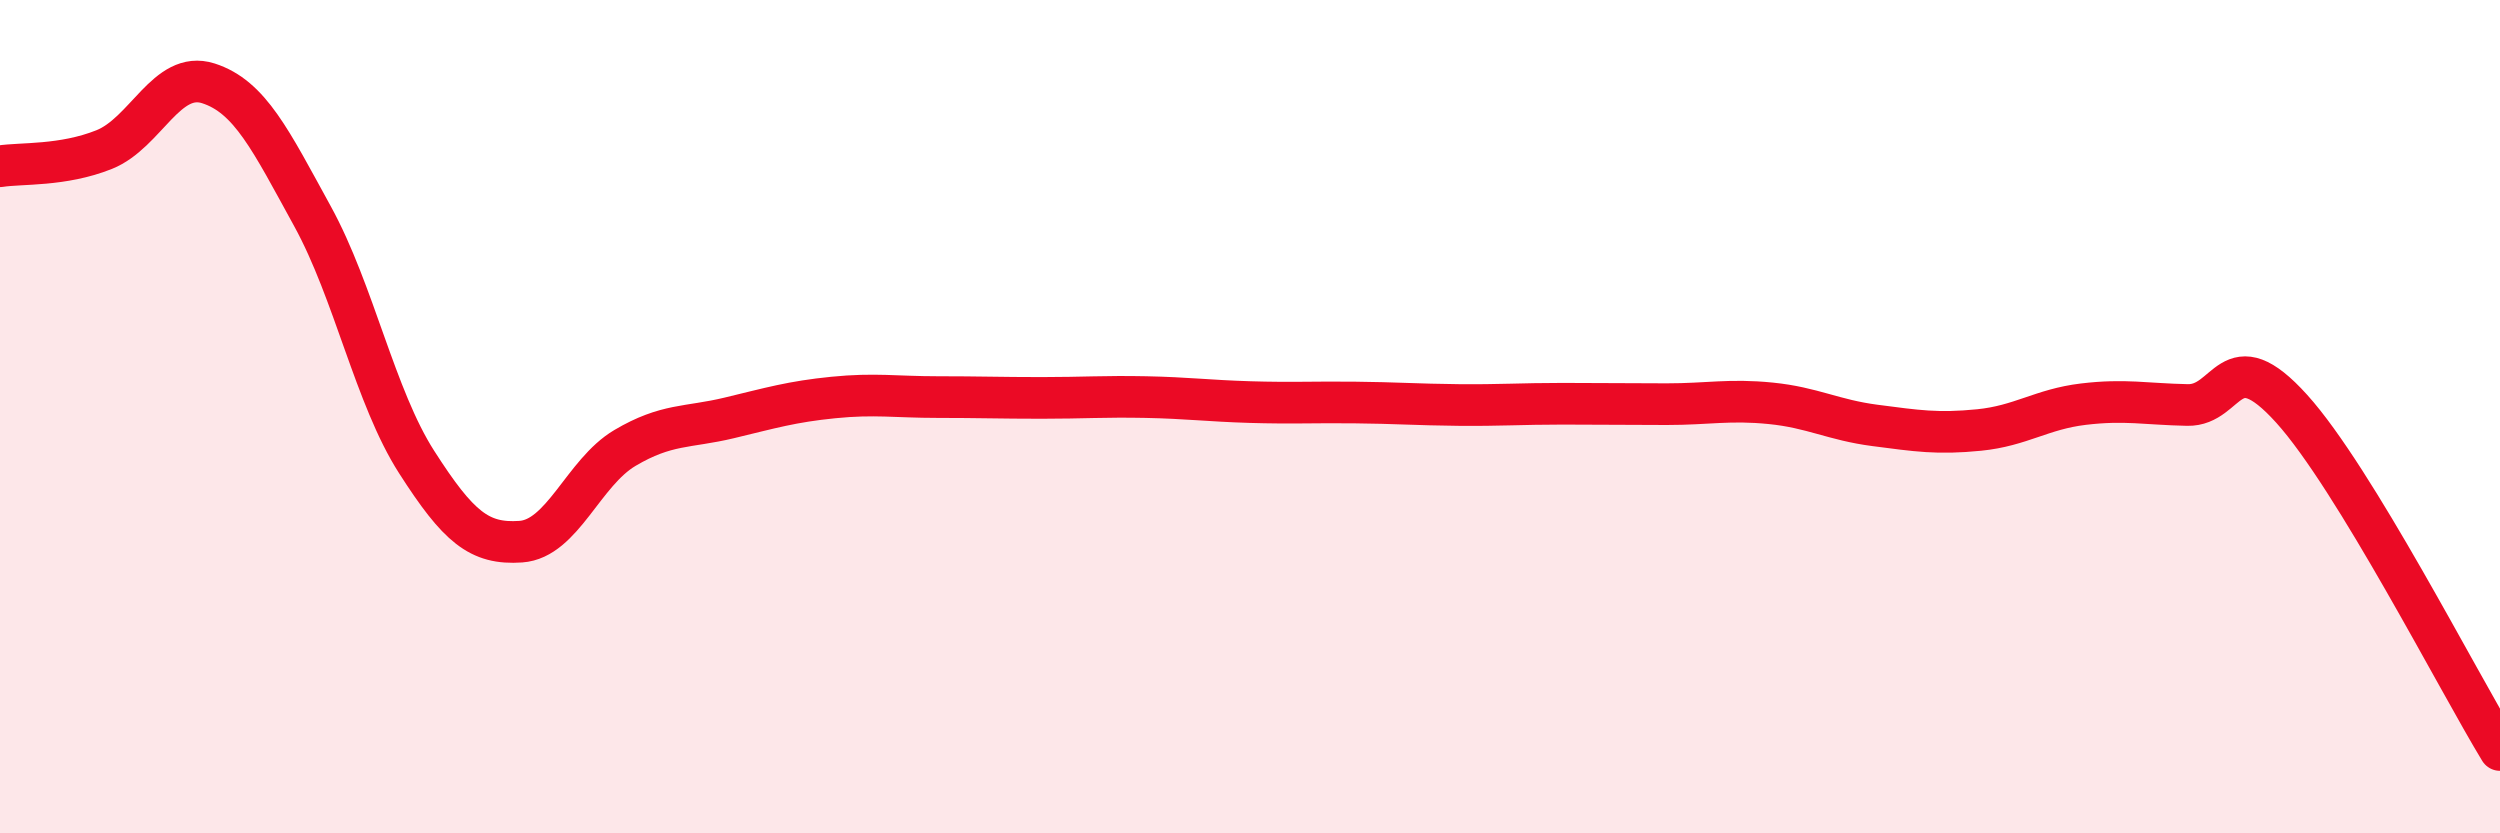 
    <svg width="60" height="20" viewBox="0 0 60 20" xmlns="http://www.w3.org/2000/svg">
      <path
        d="M 0,3.99 C 0.5,3.91 1.5,3.99 2.5,3.59 C 3.5,3.19 4,1.68 5,2 C 6,2.32 6.5,3.37 7.5,5.19 C 8.5,7.01 9,9.53 10,11.09 C 11,12.65 11.5,13.07 12.5,13 C 13.5,12.93 14,11.34 15,10.75 C 16,10.16 16.5,10.27 17.5,10.03 C 18.5,9.79 19,9.64 20,9.54 C 21,9.44 21.5,9.53 22.5,9.53 C 23.5,9.53 24,9.55 25,9.55 C 26,9.55 26.5,9.51 27.5,9.53 C 28.5,9.55 29,9.62 30,9.65 C 31,9.68 31.5,9.65 32.5,9.66 C 33.5,9.67 34,9.71 35,9.72 C 36,9.73 36.5,9.69 37.5,9.69 C 38.5,9.69 39,9.7 40,9.7 C 41,9.7 41.5,9.58 42.5,9.68 C 43.5,9.78 44,10.08 45,10.21 C 46,10.34 46.5,10.42 47.5,10.32 C 48.5,10.22 49,9.82 50,9.7 C 51,9.58 51.5,9.7 52.5,9.72 C 53.5,9.74 53.5,8.15 55,9.81 C 56.5,11.47 59,16.36 60,18L60 20L0 20Z"
        fill="#EB0A25"
        opacity="0.1"
        stroke-linecap="round"
        stroke-linejoin="round"
      />
      <path
        d="M 0,3.99 C 0.5,3.91 1.5,3.99 2.5,3.59 C 3.5,3.19 4,1.68 5,2 C 6,2.32 6.5,3.37 7.5,5.19 C 8.5,7.01 9,9.53 10,11.09 C 11,12.65 11.5,13.07 12.5,13 C 13.5,12.93 14,11.34 15,10.75 C 16,10.16 16.5,10.27 17.5,10.03 C 18.5,9.79 19,9.64 20,9.54 C 21,9.44 21.5,9.53 22.5,9.53 C 23.5,9.53 24,9.55 25,9.55 C 26,9.55 26.5,9.51 27.5,9.53 C 28.5,9.55 29,9.62 30,9.65 C 31,9.68 31.5,9.65 32.5,9.66 C 33.5,9.67 34,9.71 35,9.72 C 36,9.73 36.5,9.69 37.5,9.69 C 38.5,9.69 39,9.7 40,9.7 C 41,9.7 41.5,9.58 42.5,9.68 C 43.5,9.78 44,10.08 45,10.21 C 46,10.34 46.5,10.42 47.5,10.32 C 48.5,10.22 49,9.82 50,9.7 C 51,9.58 51.5,9.7 52.5,9.72 C 53.5,9.74 53.5,8.15 55,9.81 C 56.5,11.47 59,16.36 60,18"
        stroke="#EB0A25"
        stroke-width="1"
        fill="none"
        stroke-linecap="round"
        stroke-linejoin="round"
      />
    </svg>
  